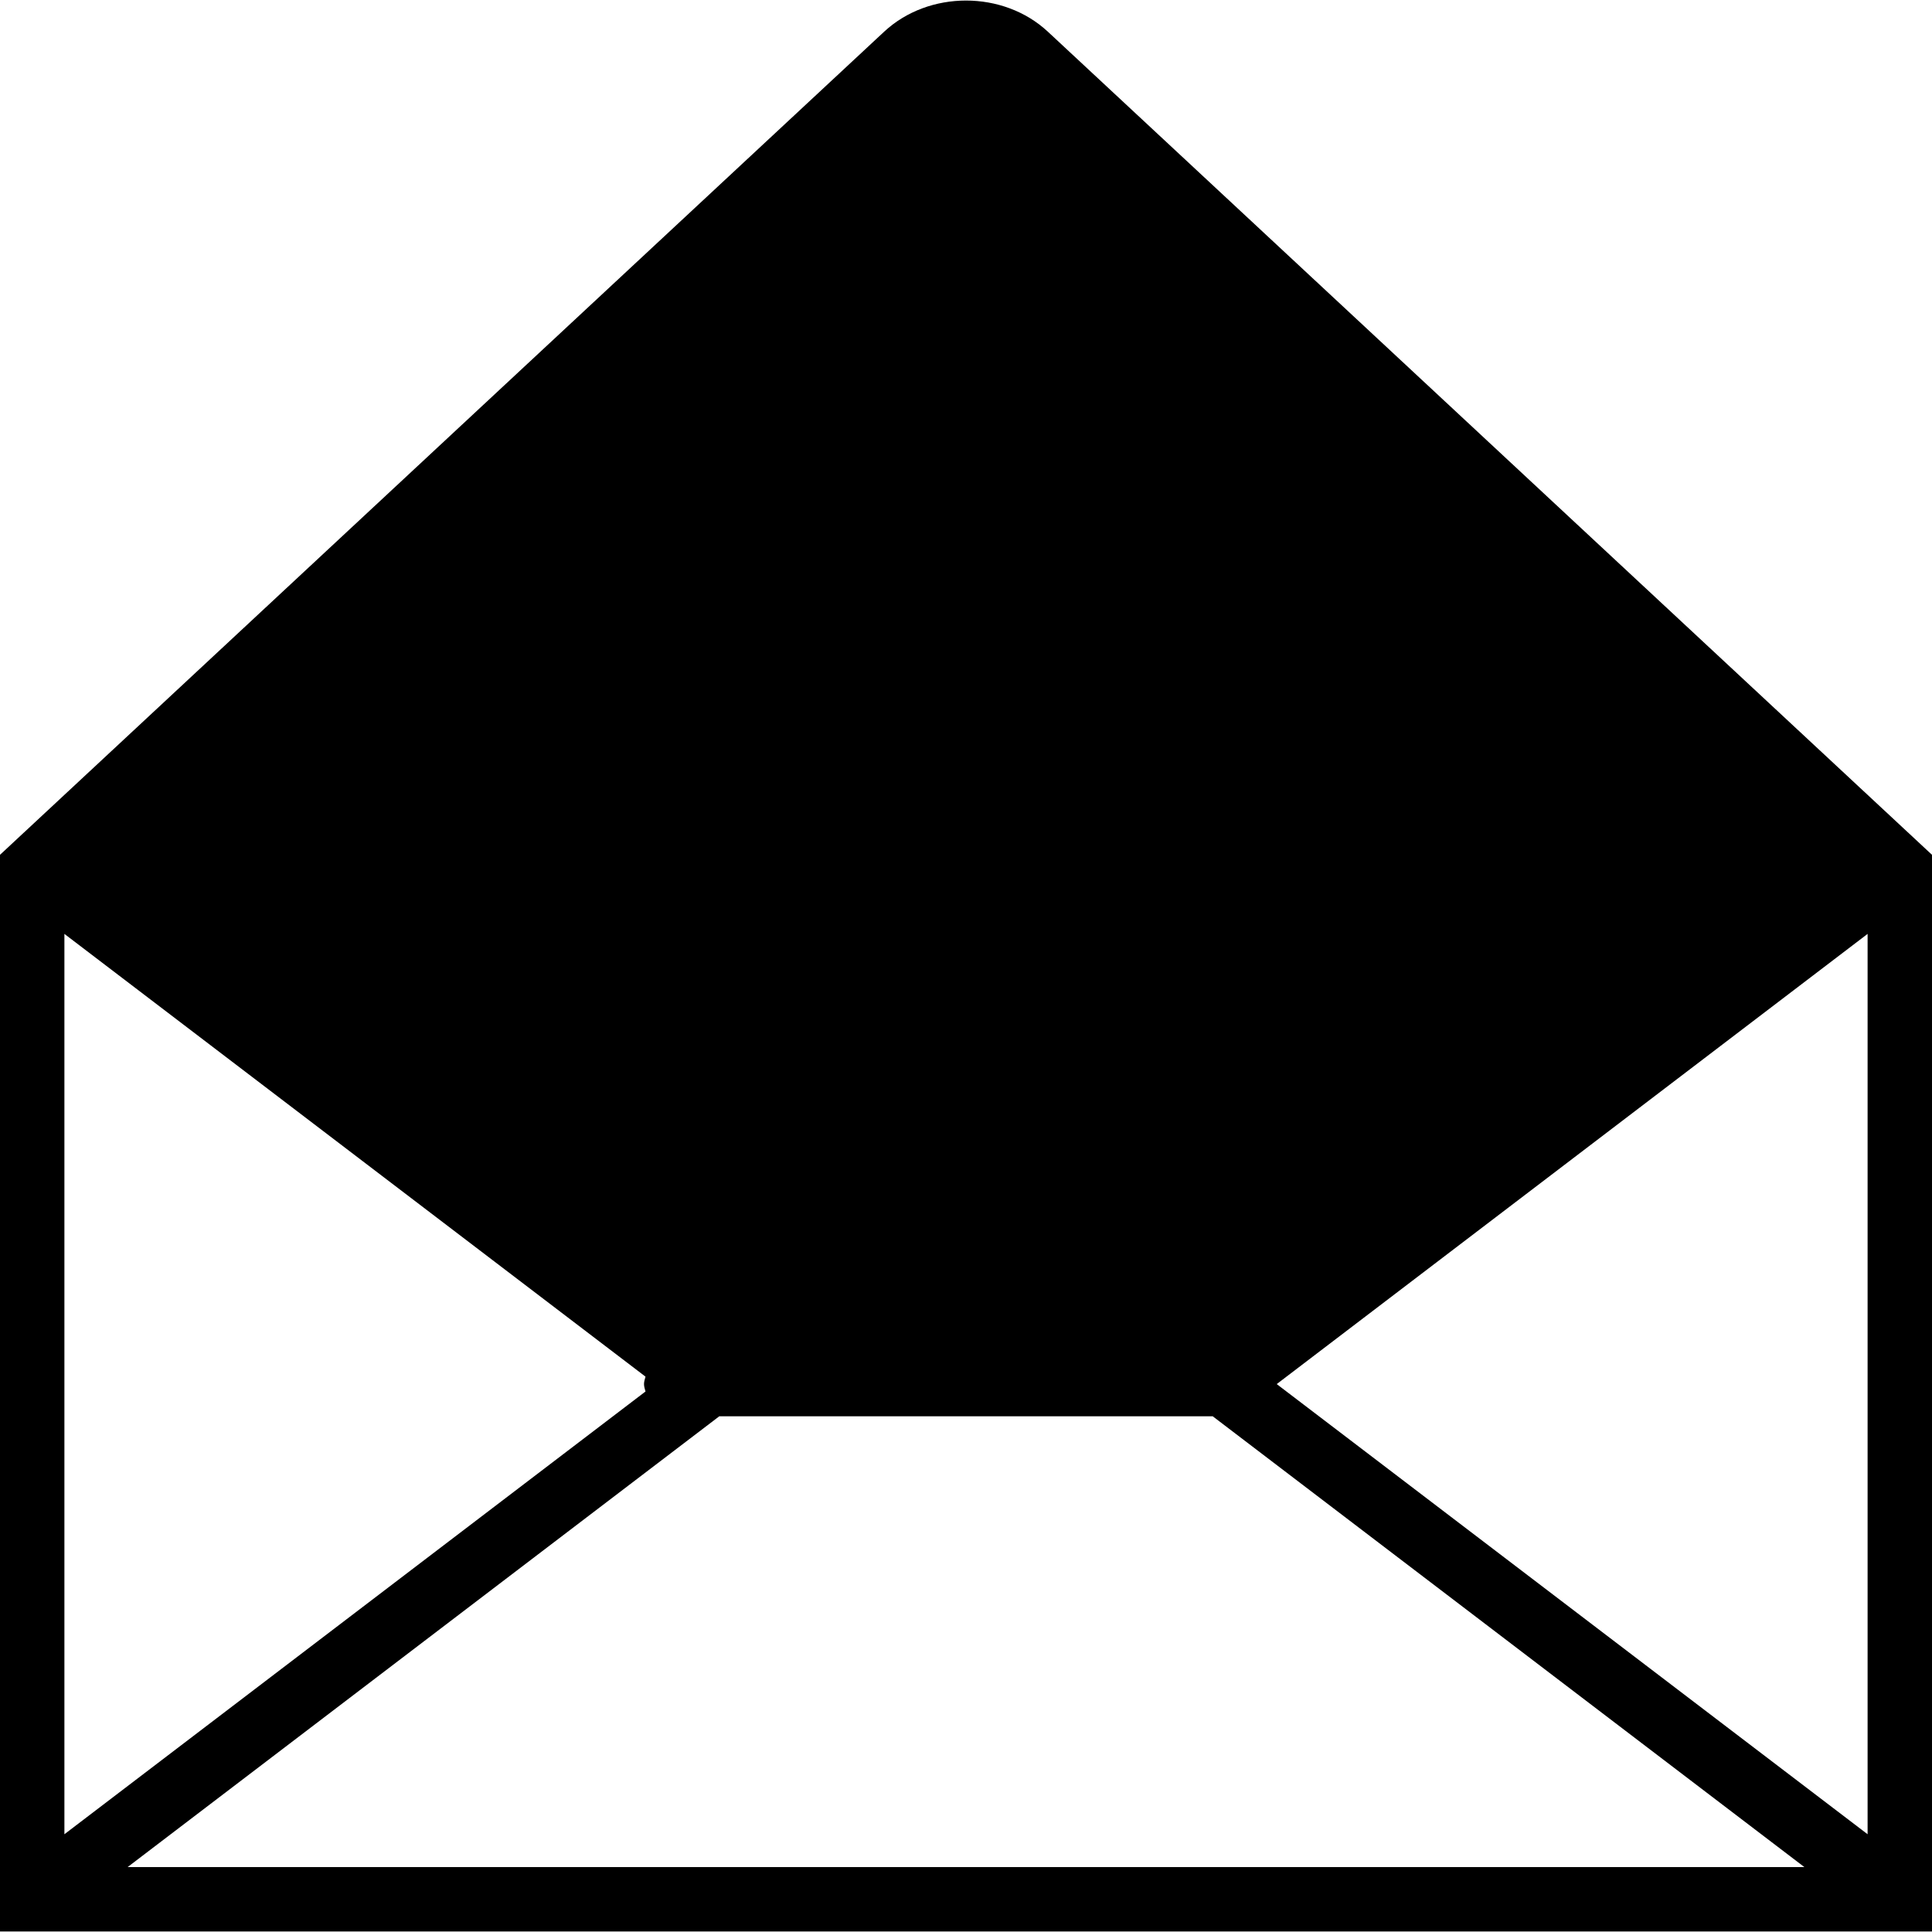 <?xml version="1.0" encoding="iso-8859-1"?>
<!-- Uploaded to: SVG Repo, www.svgrepo.com, Generator: SVG Repo Mixer Tools -->
<!DOCTYPE svg PUBLIC "-//W3C//DTD SVG 1.1//EN" "http://www.w3.org/Graphics/SVG/1.1/DTD/svg11.dtd">
<svg fill="#000000" height="800px" width="800px" version="1.1" id="Capa_1" xmlns="http://www.w3.org/2000/svg" xmlns:xlink="http://www.w3.org/1999/xlink" 
	 viewBox="0 0 60 60" xml:space="preserve">
<path d="M32.542,0.984c-1.385-1.289-3.698-1.29-5.085,0.001L0,26.547v1.728v29.418v2.291h60v-2.291V28.275v-1.728L32.542,0.984z
	 M20.047,43.214L2,56.964V29.003l18.047,13.75C20.028,42.829,20,42.902,20,42.984S20.028,43.138,20.047,43.214z M22.338,43.984
	h15.324l18.375,14H3.963L22.338,43.984z M39.65,42.984L58,29.003v27.961L39.65,42.984z"/>
</svg>